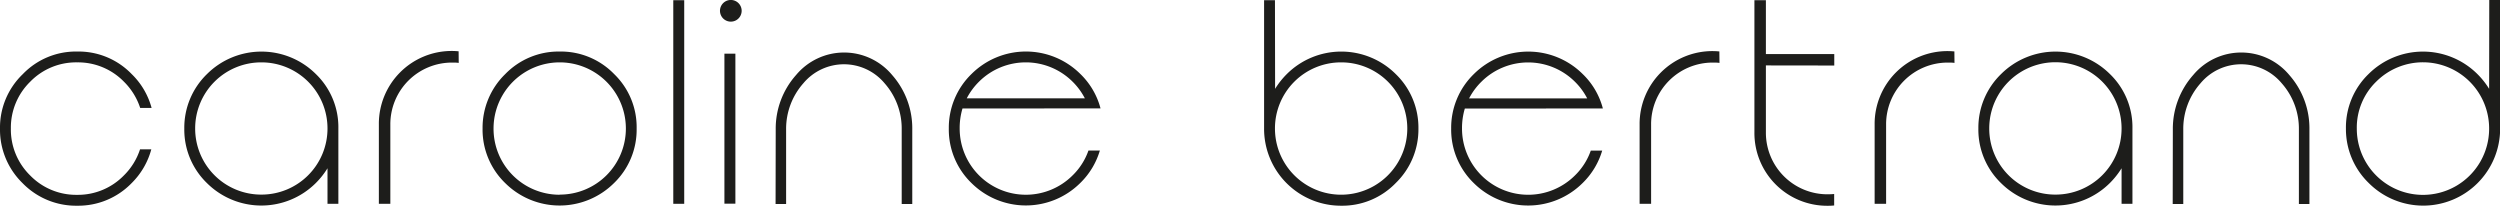 <svg xmlns="http://www.w3.org/2000/svg" viewBox="0 0 745.12 61.33"><defs><style>.cls-1{fill:#1d1d1b;}</style></defs><g id="Calque_2" data-name="Calque 2"><g id="Calque_1-2" data-name="Calque 1"><path class="cls-1" d="M741.88,26.48a24,24,0,0,0-3.49-4.4,23,23,0,0,0-32.46,0,22.13,22.13,0,0,0-6.73,16.23A22.36,22.36,0,0,0,706,54.55a22.93,22.93,0,0,0,39.16-16.24V0h-3.24ZM708.2,24.36a19.72,19.72,0,0,1,33.68,14,19.72,19.72,0,1,1-39.44,0,19.09,19.09,0,0,1,5.76-14M647.57,60.81h3.15V38.47a20.41,20.41,0,0,1,5.14-13.65,15.76,15.76,0,0,1,24.2,0,20.37,20.37,0,0,1,5.12,13.7V60.81h3.14V38.56a24,24,0,0,0-6-16.2,18.64,18.64,0,0,0-28.64,0,24.13,24.13,0,0,0-6.07,16.17Zm-15.24-.07h3.24V38.31a22,22,0,0,0-6.7-16.23,23,23,0,0,0-32.46,0,22.28,22.28,0,0,0-6.76,16.23,22.14,22.14,0,0,0,6.73,16.24,23,23,0,0,0,32.46,0,24,24,0,0,0,3.49-4.4ZM612.61,58a19.68,19.68,0,0,1-19.72-19.73,19.72,19.72,0,1,1,39.44,0A19.68,19.68,0,0,1,612.61,58M582.5,15.33c-.65-.06-1.34-.1-2-.1a21.7,21.7,0,0,0-21.77,21.85V60.74h3.42V37.08a18.37,18.37,0,0,1,18.38-18.43c.69,0,1.34,0,2,.1Zm-35.8,4.2V16.11H526.32V.06H522.9V39.5a21.68,21.68,0,0,0,21.77,21.83,19.33,19.33,0,0,0,2-.09V57.82c-.66.06-1.31.09-2,.09A18.35,18.35,0,0,1,526.32,39.5v-20Zm-34.25-4.2c-.66-.06-1.34-.1-2-.1a21.7,21.7,0,0,0-21.77,21.85V60.74h3.43V37.08a18.35,18.35,0,0,1,18.38-18.43c.68,0,1.33,0,2,.1Zm-74.59,14a19.53,19.53,0,0,1,3.65-4.95,19.76,19.76,0,0,1,27.91,0,19.48,19.48,0,0,1,3.64,4.95Zm39.87,3a22,22,0,0,0-6-10.25,23,23,0,0,0-32.46,0,22.31,22.31,0,0,0-6.75,16.23,22.17,22.17,0,0,0,6.72,16.24,23,23,0,0,0,32.46,0,22.32,22.32,0,0,0,5.83-9.66h-3.4a19.17,19.17,0,0,1-4.7,7.38,19.73,19.73,0,0,1-33.68-14,20.32,20.32,0,0,1,.84-5.92ZM380,.06h-3.24V38.31a22.91,22.91,0,0,0,22.93,23A22.13,22.13,0,0,0,416,54.55a22.28,22.28,0,0,0,6.76-16.24A22.16,22.16,0,0,0,416,22.08a23,23,0,0,0-32.47,0,24,24,0,0,0-3.49,4.4Zm19.72,18.53a19.68,19.68,0,0,1,19.72,19.72,19.72,19.72,0,1,1-39.44,0,19.68,19.68,0,0,1,19.72-19.72M288.14,29.31a19.72,19.72,0,0,1,3.64-4.95,19.77,19.77,0,0,1,27.92,0,19.72,19.72,0,0,1,3.64,4.95Zm39.87,3a22.12,22.12,0,0,0-6-10.25,23,23,0,0,0-32.46,0,22.32,22.32,0,0,0-6.76,16.23,22.18,22.18,0,0,0,6.73,16.24,23,23,0,0,0,32.46,0,22.32,22.32,0,0,0,5.83-9.66h-3.4a19.17,19.17,0,0,1-4.7,7.38,19.72,19.72,0,0,1-33.68-14,20.32,20.32,0,0,1,.84-5.92ZM231.16,60.81h3.14V38.47a20.46,20.46,0,0,1,5.14-13.65,15.77,15.77,0,0,1,24.21,0,20.35,20.35,0,0,1,5.1,13.7V60.81h3.15V38.56a24,24,0,0,0-6-16.2,18.63,18.63,0,0,0-28.63,0,24,24,0,0,0-6.07,16.17ZM219.18,16h-3.27v44.7h3.27ZM203.93.06h-3.26V60.74h3.26Zm-37.11,15.3a22.16,22.16,0,0,0-16.23,6.72,22.32,22.32,0,0,0-6.76,16.23,22.14,22.14,0,0,0,6.73,16.24,23,23,0,0,0,32.46,0,22.14,22.14,0,0,0,6.73-16.24,22,22,0,0,0-6.7-16.23,22.13,22.13,0,0,0-16.23-6.72m0,42.68a19.68,19.68,0,0,1-19.72-19.73,19.72,19.72,0,1,1,39.44,0A19.68,19.68,0,0,1,166.79,58m-30.1-42.71c-.66-.06-1.34-.1-2-.1a21.7,21.7,0,0,0-21.77,21.85V60.74h3.42V37.08a18.37,18.37,0,0,1,18.38-18.43c.69,0,1.34,0,2,.1ZM97.61,60.74h3.24V38.31a22,22,0,0,0-6.7-16.23,23,23,0,0,0-32.46,0,22.28,22.28,0,0,0-6.76,16.23,22.18,22.18,0,0,0,6.73,16.24,23,23,0,0,0,32.47,0,24,24,0,0,0,3.48-4.4ZM77.89,58A19.68,19.68,0,0,1,58.17,38.31,19.68,19.68,0,0,1,77.89,18.59,19.68,19.68,0,0,1,97.61,38.31,19.68,19.68,0,0,1,77.89,58M23,58.07A19.1,19.1,0,0,1,9,52.3a19.13,19.13,0,0,1-5.76-14A19.13,19.13,0,0,1,9,24.36a19.05,19.05,0,0,1,14-5.77,19.1,19.1,0,0,1,13.95,5.77,19.51,19.51,0,0,1,4.83,7.8h3.4a22.06,22.06,0,0,0-5.92-10.07A22,22,0,0,0,23,15.36a21.94,21.94,0,0,0-16.2,6.73A22.08,22.08,0,0,0,0,38.33,22.24,22.24,0,0,0,6.72,54.58,22.23,22.23,0,0,0,23,61.31a22.17,22.17,0,0,0,16.23-6.73A22.34,22.34,0,0,0,45.1,44.5H41.74a19.3,19.3,0,0,1-4.83,7.8A19.1,19.1,0,0,1,23,58.07"/><path class="cls-1" d="M221.05,3.24a3.23,3.23,0,1,0-3.21,3.21,3.23,3.23,0,0,0,3.21-3.21"/></g></g></svg>